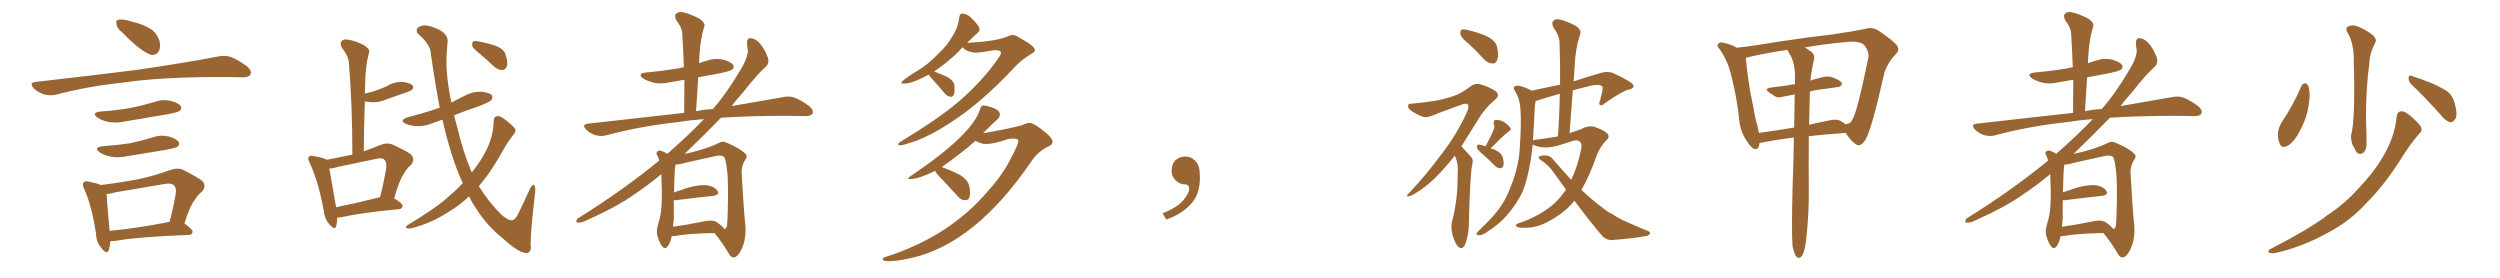 <svg xmlns="http://www.w3.org/2000/svg" xmlns:xlink="http://www.w3.org/1999/xlink" width="1350" height="150"><path fill="#996633" padding="10" d="M66.21 17.72L66.21 17.72Q63.13 15.23 62.99 13.33L62.99 13.33Q62.40 10.99 63.43 10.84L63.43 10.84Q65.04 10.25 68.12 10.84L68.12 10.84Q70.17 11.43 72.36 12.01L72.36 12.01Q77.49 13.18 81.59 15.82L81.59 15.82Q84.81 18.02 86.13 22.12L86.13 22.12Q86.87 25.20 85.84 27.54L85.84 27.54Q84.38 30.03 81.59 29.59L81.59 29.59Q79.39 28.86 76.61 26.95L76.61 26.95Q72.80 24.46 66.21 17.72ZM19.19 44.24L19.19 44.24Q48.78 40.87 73.54 37.79L73.54 37.79Q101.51 33.69 117.92 30.47L117.92 30.47Q121.44 29.74 124.66 30.76L124.66 30.76Q128.47 32.23 133.45 35.89L133.45 35.89Q136.23 38.38 135.21 40.28L135.21 40.28Q134.47 41.75 130.96 41.75L130.96 41.75Q126.86 41.75 122.02 41.60L122.02 41.60Q87.74 41.46 66.94 44.53L66.94 44.53Q47.46 46.58 30.18 51.12L30.18 51.12Q27.39 51.86 23.73 50.98L23.73 50.98Q20.51 49.95 18.16 47.61L18.16 47.61Q15.53 44.68 19.19 44.24ZM54.35 60.21L54.35 60.21Q62.99 59.62 70.46 58.30L70.46 58.30Q77.05 56.98 83.35 55.08L83.35 55.08Q87.74 53.47 92.29 54.49L92.29 54.49Q96.68 55.66 97.71 57.42L97.71 57.42Q98.29 58.89 96.97 59.91L96.97 59.91Q96.09 60.64 90.67 61.67L90.67 61.67Q78.81 63.72 67.24 65.63L67.24 65.63Q62.40 66.65 58.30 65.77L58.30 65.77Q54.93 65.04 52.73 63.57L52.73 63.57Q48.93 60.79 54.35 60.21ZM55.52 78.96L55.52 78.96Q63.57 78.37 70.31 77.34L70.31 77.34Q76.46 76.03 82.18 74.27L82.18 74.27Q86.57 72.66 91.11 73.68L91.11 73.68Q95.51 75 96.53 76.76L96.53 76.76Q97.12 78.22 95.80 79.25L95.80 79.25Q94.92 79.83 89.94 80.86L89.94 80.86Q78.96 82.62 68.41 84.38L68.41 84.38Q63.57 85.40 59.47 84.52L59.47 84.52Q56.10 83.79 53.91 82.32L53.91 82.32Q50.10 79.54 55.52 78.96ZM99.61 120.70L99.61 120.70Q104.15 123.93 104.00 125.24L104.00 125.24Q103.86 126.71 101.95 126.86L101.95 126.86Q74.71 127.88 62.26 130.08L62.26 130.08Q60.64 130.22 59.62 130.22L59.62 130.22Q59.33 133.15 58.74 135.06L58.74 135.06Q57.71 137.84 54.64 133.74L54.64 133.74Q52.00 130.81 51.86 126.27L51.86 126.27Q49.66 111.47 45.56 102.25L45.56 102.25Q44.09 99.32 45.41 98.29L45.41 98.29Q46.00 97.56 48.19 98.14L48.19 98.14Q52.59 99.02 54.49 99.90L54.49 99.90Q65.33 98.58 75.15 96.68L75.15 96.68Q83.35 94.92 92.29 91.70L92.29 91.70Q95.80 90.53 98.58 91.55L98.58 91.55Q106.64 95.65 109.42 97.85L109.42 97.85Q111.62 100.78 108.98 103.56L108.98 103.56Q106.79 105.18 104.88 108.40L104.88 108.40Q102.39 111.47 99.61 120.70ZM62.26 103.86L62.26 103.86L62.26 103.86Q59.47 104.74 57.57 104.74L57.57 104.74Q57.71 108.84 59.18 124.66L59.18 124.66Q73.54 123.34 91.55 119.82L91.55 119.82Q93.46 112.94 94.92 104.44L94.92 104.44Q95.36 101.51 93.90 100.05L93.90 100.05Q92.58 98.73 89.06 99.32L89.06 99.32Q76.03 101.51 62.26 103.86ZM249.90 98.88L249.90 98.88Q246.24 91.11 243.46 81.74L243.46 81.74Q241.11 74.27 238.92 64.60L238.92 64.60Q236.28 65.48 233.94 66.36L233.94 66.36Q229.54 68.26 225.15 68.12L225.15 68.12Q221.63 67.97 219.29 66.94L219.29 66.94Q215.04 65.04 220.31 63.28L220.31 63.28Q229.39 60.94 237.45 58.15L237.45 58.15Q234.96 45.26 232.62 28.86L232.62 28.86Q232.47 23.88 225.44 18.02L225.44 18.02Q224.12 15.23 226.90 14.21L226.90 14.21Q229.69 12.89 234.96 15.09L234.96 15.09Q243.02 18.16 241.55 24.02L241.55 24.02Q240.97 30.76 241.11 36.18L241.11 36.18Q241.55 45.12 243.75 55.37L243.75 55.37Q247.27 53.47 250.93 51.71L250.93 51.71Q255.18 49.37 259.72 49.51L259.72 49.51Q264.26 49.95 265.58 51.42L265.58 51.42Q266.31 52.59 265.28 54.05L265.28 54.05Q264.55 54.93 258.84 57.28L258.84 57.28Q251.81 59.62 245.21 62.26L245.21 62.26Q245.95 65.48 246.97 68.99L246.97 68.99Q250.20 82.47 254.74 93.16L254.74 93.16Q259.42 87.30 262.21 81.88L262.21 81.88Q266.46 73.68 266.60 65.33L266.60 65.33Q266.60 62.84 268.80 62.70L268.80 62.70Q270.12 62.55 273.19 64.89L273.19 64.89Q277.29 68.12 278.17 69.58L278.17 69.58Q278.76 71.19 277.44 72.51L277.44 72.51Q274.51 76.17 272.17 80.27L272.17 80.27Q265.14 93.02 258.54 100.49L258.54 100.49Q264.11 109.42 270.85 116.02L270.85 116.02Q274.51 119.09 276.27 118.95L276.27 118.95Q278.32 119.09 280.66 113.82L280.66 113.82Q283.01 108.69 285.79 102.83L285.79 102.83Q287.11 99.90 288.13 99.76L288.13 99.76Q289.16 100.05 289.01 103.56L289.01 103.56Q286.52 124.80 286.52 131.98L286.52 131.98Q287.26 136.08 284.47 136.67L284.47 136.67Q280.22 136.67 271.88 129.05L271.88 129.05Q262.94 122.02 256.64 111.91L256.64 111.91Q254.74 109.13 253.27 106.05L253.27 106.05Q248.44 110.74 242.29 114.40L242.29 114.40Q233.06 120.41 222.51 123.19L222.51 123.19Q220.61 123.63 219.58 123.19L219.58 123.19Q218.70 122.61 220.02 121.58L220.02 121.58Q235.69 112.21 241.99 106.35L241.99 106.35Q246.24 102.83 249.90 98.88ZM259.57 29.44L259.57 29.44Q255.62 26.37 255.03 24.90L255.03 24.90Q254.88 23.00 255.47 22.41L255.47 22.41Q256.35 21.97 258.69 22.41L258.69 22.41Q263.38 23.29 267.77 24.76L267.77 24.76Q272.02 26.51 272.90 29.15L272.90 29.15Q274.37 33.40 273.78 35.74L273.78 35.74Q272.90 37.65 271.44 37.79L271.44 37.79Q269.24 37.94 267.04 36.18L267.04 36.18Q263.23 32.52 259.57 29.44ZM182.08 117.48L182.08 117.48Q182.08 120.26 181.49 122.17L181.49 122.17Q180.76 124.51 177.98 121.29L177.98 121.29Q175.20 118.21 174.76 113.38L174.76 113.38Q171.83 97.71 167.29 88.04L167.29 88.04Q165.82 85.55 166.85 84.67L166.85 84.67Q167.29 83.79 169.19 84.23L169.19 84.23Q175.05 85.25 176.51 86.28L176.51 86.28Q183.25 84.96 190.28 83.50L190.28 83.50Q190.28 56.69 188.38 33.84L188.38 33.84Q188.23 30.47 184.57 25.63L184.57 25.63Q183.40 23.58 184.42 22.27L184.42 22.27Q185.45 20.95 187.79 21.39L187.79 21.39Q191.46 21.83 196.73 24.46L196.73 24.46Q199.80 26.66 199.37 28.13L199.37 28.13Q198.78 30.32 198.19 33.11L198.19 33.11Q197.75 36.33 197.31 41.16L197.31 41.16Q197.17 45.70 197.02 50.54L197.02 50.54Q200.54 49.80 203.32 48.78L203.32 48.78Q206.25 47.75 209.03 46.44L209.03 46.44Q212.84 44.09 217.24 44.24L217.24 44.24Q221.48 44.68 222.80 46.14L222.80 46.14Q223.54 47.17 222.51 48.49L222.51 48.49Q222.07 48.93 219.73 49.80L219.73 49.80Q214.16 51.71 209.18 53.47L209.18 53.47Q204.93 55.37 200.83 55.22L200.83 55.22Q198.78 54.93 197.02 54.79L197.02 54.79Q196.58 67.68 196.44 81.74L196.44 81.74Q200.68 80.13 205.66 78.22L205.66 78.22Q208.89 76.90 211.67 77.93L211.67 77.93Q219.73 81.59 222.07 83.50L222.07 83.50Q224.27 86.28 221.92 89.06L221.92 89.06Q219.73 90.82 217.97 94.04L217.97 94.04Q215.63 97.27 212.84 107.08L212.84 107.08Q217.38 109.86 217.38 111.18L217.38 111.18Q217.24 112.79 215.48 112.94L215.48 112.94Q194.09 114.99 184.28 117.33L184.28 117.33Q183.11 117.48 182.08 117.48ZM204.49 106.64L204.49 106.64L204.49 106.64Q204.64 106.49 205.22 106.49L205.22 106.49Q207.13 99.32 208.59 90.53L208.59 90.53Q208.89 87.45 207.42 86.13L207.42 86.13Q206.40 85.11 203.61 85.69L203.61 85.69Q193.21 87.89 182.52 90.09L182.52 90.09Q180.03 90.97 177.83 90.97L177.83 90.97Q178.71 96.39 181.49 111.91L181.49 111.91Q191.75 109.86 204.49 106.64ZM362.70 127.59L362.70 127.59Q361.96 131.25 360.50 133.01L360.50 133.01Q359.18 134.91 357.71 133.15L357.71 133.15Q356.25 131.54 354.93 127.15L354.93 127.15Q354.35 124.66 355.37 121.14L355.37 121.14Q357.13 115.58 357.28 109.86L357.28 109.86Q357.57 103.86 357.13 94.04L357.13 94.04Q350.10 99.90 342.63 104.88L342.63 104.88Q333.40 111.62 315.23 119.68L315.23 119.68Q313.48 120.26 312.01 120.26L312.01 120.26Q311.13 120.12 311.28 119.24L311.28 119.24Q311.43 118.07 312.74 117.48L312.74 117.48Q336.47 102.69 355.96 86.72L355.96 86.72Q355.66 85.40 355.22 84.38L355.22 84.38Q354.20 83.06 354.64 82.18L354.64 82.18Q355.37 81.15 356.69 81.30L356.69 81.30Q358.89 82.03 360.35 83.06L360.35 83.06Q372.07 72.80 380.13 64.31L380.13 64.31Q372.51 64.89 366.36 65.92L366.36 65.92Q345.70 68.12 327.25 73.10L327.25 73.10Q324.61 73.83 321.39 72.95L321.39 72.95Q318.60 72.07 316.41 69.87L316.41 69.87Q314.06 67.24 317.29 66.80L317.29 66.80Q345.12 63.72 369.43 60.94L369.43 60.94Q369.58 51.56 369.58 43.07L369.58 43.07Q365.48 43.80 361.96 44.38L361.96 44.38Q357.13 45.56 353.03 44.68L353.03 44.68Q349.66 43.80 347.46 42.48L347.46 42.48Q343.65 39.70 349.07 39.11L349.07 39.11Q358.74 38.23 367.09 36.77L367.09 36.77Q367.97 36.47 369.29 36.33L369.29 36.33Q368.99 26.95 368.41 18.16L368.41 18.16Q368.41 15.23 365.19 10.84L365.19 10.84Q364.01 8.50 365.04 7.47L365.04 7.47Q366.36 6.15 368.70 6.59L368.70 6.59Q372.36 7.32 377.78 10.11L377.78 10.11Q380.86 12.45 380.42 13.92L380.42 13.92Q379.83 15.82 379.25 18.16L379.25 18.16Q378.66 21.09 378.08 25.20L378.08 25.20Q377.64 29.59 377.49 34.13L377.49 34.13Q379.39 33.40 381.59 32.81L381.59 32.81Q385.99 31.20 390.53 32.23L390.53 32.23Q394.92 33.40 395.95 35.16L395.95 35.16Q396.68 36.62 395.21 37.65L395.21 37.65Q394.34 38.38 388.18 39.70L388.18 39.70Q382.47 40.72 377.05 41.75L377.05 41.75Q376.46 50.68 375.88 60.06L375.88 60.06Q380.42 59.03 384.96 58.89L384.96 58.89Q391.85 51.12 399.02 39.11L399.02 39.11Q403.86 31.49 403.86 27.10L403.86 27.10Q403.42 25.20 403.42 23.73L403.42 23.73Q403.13 20.21 405.91 20.65L405.91 20.65Q408.54 21.24 410.45 23.58L410.45 23.58Q412.79 26.22 414.70 31.20L414.70 31.20Q415.43 33.84 413.96 35.60L413.96 35.60Q408.98 39.99 400.93 50.24L400.93 50.24Q397.85 53.61 395.07 57.28L395.07 57.28Q411.47 54.35 422.90 52.44L422.90 52.44Q426.27 51.71 429.05 52.73L429.05 52.73Q432.57 54.05 436.96 57.28L436.96 57.28Q439.60 59.47 438.72 61.38L438.72 61.38Q437.99 62.70 434.77 62.70L434.77 62.70Q430.22 62.70 425.24 62.55L425.24 62.55Q404.88 62.55 389.36 63.57L389.36 63.57Q380.42 72.80 369.73 83.06L369.73 83.06Q371.63 82.62 373.83 82.18L373.83 82.18Q382.47 79.98 388.18 77.20L388.18 77.20Q390.38 75.88 392.72 77.20L392.72 77.20Q399.90 80.27 402.54 83.06L402.54 83.06Q403.86 84.38 402.54 86.13L402.54 86.13Q400.34 89.36 400.49 93.46L400.49 93.46Q401.51 112.21 402.54 122.31L402.54 122.31Q402.98 128.76 400.63 134.18L400.63 134.18Q398.44 138.87 396.24 139.01L396.24 139.01Q394.63 139.16 393.31 136.52L393.31 136.52Q390.23 131.25 385.84 125.83L385.84 125.83Q371.34 126.12 364.31 127.44L364.31 127.44Q363.28 127.59 362.70 127.59ZM387.01 119.97L387.01 119.97L387.01 119.97Q390.67 122.46 391.11 123.78L391.11 123.78Q392.14 123.34 392.58 122.02L392.58 122.02Q392.87 119.38 393.02 112.79L393.02 112.79Q393.31 102.25 392.87 94.19L392.87 94.19Q391.99 85.69 390.97 84.67L390.97 84.67Q389.36 83.64 386.57 84.23L386.57 84.23Q379.25 85.84 370.75 87.74L370.75 87.74Q367.09 88.77 364.75 88.92L364.75 88.92Q364.16 92.43 364.01 103.86L364.01 103.86Q367.82 102.54 371.92 101.22L371.92 101.22Q378.22 99.61 381.88 100.05L381.88 100.05Q385.99 100.78 387.45 103.13L387.45 103.13Q388.77 105.18 385.11 105.76L385.11 105.76Q376.61 106.64 365.04 108.11L365.04 108.11Q364.31 108.11 363.87 108.11L363.87 108.11Q363.87 113.09 363.87 118.07L363.87 118.07Q363.57 120.26 363.43 122.46L363.43 122.46Q370.90 121.44 380.13 119.53L380.13 119.53Q384.67 118.51 387.01 119.97ZM486.04 78.52L486.04 78.52Q485.01 78.37 485.01 77.78L485.01 77.78Q485.01 77.34 486.18 76.61L486.18 76.61Q506.98 64.01 517.97 54.64L517.97 54.64Q531.01 43.21 538.62 32.08L538.62 32.08Q540.53 29.59 540.53 28.56L540.53 28.56Q540.53 27.10 537.45 27.10L537.45 27.10L536.87 27.10Q529.25 28.42 527.34 28.42L527.34 28.42Q522.51 28.42 519.87 25.63L519.87 25.63L519.87 25.49Q518.55 26.66 517.53 27.98L517.53 27.98Q511.52 33.84 504.35 38.67L504.35 38.67L504.64 38.67Q508.45 40.14 511.67 41.60L511.67 41.60Q514.89 43.51 515.33 45.85L515.33 45.85L515.48 48.49Q515.48 52.29 513.28 52.29L513.28 52.29Q511.52 52.00 510.21 50.54L510.21 50.54Q507.28 46.88 504.64 44.09Q502.00 41.31 501.56 40.28L501.56 40.28Q492.63 45.12 488.53 45.12L488.53 45.12L487.50 45.12Q486.77 45.12 486.77 44.68L486.77 44.68Q486.77 43.51 495.12 38.38L495.12 38.38Q501.27 34.72 506.25 29.44L506.25 29.44Q511.82 24.32 514.16 19.78L514.16 19.78Q517.38 15.09 517.97 9.38L517.97 9.38Q518.26 7.32 519.58 7.32L519.58 7.32Q521.63 7.32 523.68 8.94L523.68 8.94Q528.96 13.77 528.96 15.82L528.96 15.82Q528.96 16.99 527.93 17.72L527.93 17.72Q525 20.36 522.22 23.14L522.22 23.14Q537.30 22.41 543.90 19.78L543.90 19.78Q545.51 18.90 546.83 18.90L546.83 18.90Q548.44 18.90 549.76 19.92L549.76 19.92Q558.84 24.90 558.84 26.95L558.84 26.95Q558.84 28.13 556.79 29.15L556.79 29.15Q551.07 32.67 547.56 36.62L547.56 36.62Q529.69 55.81 512.40 66.80L512.40 66.80Q503.17 72.80 494.82 76.03L494.82 76.03Q487.50 78.52 486.04 78.52ZM480.03 141.06L480.03 141.06Q476.66 141.06 476.66 139.89L476.66 139.89Q476.66 139.16 478.27 138.72L478.27 138.72Q512.84 127.73 533.79 102.83L533.79 102.83Q541.85 93.90 546.39 84.52L546.39 84.52Q549.90 77.93 549.90 76.03L549.90 76.03Q549.90 74.85 546.97 74.85L546.97 74.85L544.63 75Q536.72 77.78 532.18 77.78L532.18 77.78Q529.98 77.78 526.76 76.03L526.76 76.03Q520.46 81.74 508.59 90.23L508.59 90.23Q513.87 92.14 518.41 94.48L518.41 94.48Q522.80 97.27 523.39 100.49L523.39 100.49Q523.83 102.54 523.83 104.00L523.83 104.00Q523.83 108.11 521.34 108.11L521.34 108.11Q518.85 108.11 517.38 106.20L517.38 106.20L508.59 96.68Q505.52 93.75 504.93 92.29L504.93 92.29Q496.00 96.68 491.60 96.68L491.60 96.68Q490.43 96.68 490.43 96.39L490.43 96.39Q490.43 95.95 491.75 95.07L491.75 95.07Q525.29 72.51 529.25 58.89L529.25 58.89Q529.69 56.98 531.01 56.98L531.01 56.98Q532.91 56.98 536.43 58.30Q539.94 59.62 539.94 61.82L539.94 61.82Q539.94 63.13 538.77 64.31L538.77 64.31Q536.13 66.50 530.86 71.92L530.86 71.92Q543.46 69.87 552.25 67.53L552.25 67.53Q554.30 66.36 556.20 66.36L556.20 66.36Q558.69 66.65 564.11 71.19L564.11 71.19Q568.36 74.41 568.36 76.61L568.36 76.61Q568.36 78.37 565.43 79.39L565.43 79.39Q560.74 81.88 557.52 86.28L557.52 86.28Q526.61 131.98 491.46 139.45L491.46 139.45Q484.13 141.06 480.03 141.06ZM647.75 91.99L647.75 91.99L647.75 91.99Q648.93 103.27 643.65 109.57L643.65 109.57Q638.09 115.87 629.74 118.51L629.74 118.51L627.83 115.14Q636.47 111.77 639.70 107.23L639.70 107.23Q642.19 103.86 642.19 101.95L642.19 101.95Q642.04 99.61 640.14 99.61L640.14 99.61Q637.06 99.61 634.72 97.27L634.72 97.27Q632.67 95.21 632.67 91.99L632.67 91.99Q632.81 88.48 634.72 86.57L634.72 86.57Q636.91 84.52 640.14 84.52L640.14 84.52Q642.92 84.52 644.82 86.28L644.82 86.28Q647.31 88.33 647.75 91.99ZM793.36 23.88L793.36 23.88Q789.11 20.51 788.67 18.60L788.67 18.60Q788.38 16.55 789.26 15.97L789.26 15.97Q790.43 15.67 792.77 16.26L792.77 16.26Q798.19 17.58 802.73 19.48L802.73 19.48Q807.42 21.83 808.30 24.90L808.30 24.90Q809.47 29.74 808.59 32.08L808.59 32.08Q807.86 34.28 806.10 34.28L806.10 34.28Q803.61 34.28 801.42 32.08L801.42 32.08Q797.31 27.54 793.36 23.88ZM785.60 84.08L785.60 84.08Q782.08 88.48 778.86 91.99L778.86 91.99Q771.24 100.63 762.45 105.47L762.45 105.47Q760.40 106.20 759.96 106.05L759.96 106.05Q759.38 105.47 761.57 103.56L761.57 103.56Q770.80 93.60 777.98 83.79L777.98 83.79Q786.62 72.80 792.04 60.79L792.04 60.79Q793.51 57.57 792.63 56.54L792.63 56.54Q792.19 55.66 789.99 56.25L789.99 56.25Q782.67 58.89 776.37 61.23L776.37 61.23Q773.44 62.70 770.36 63.28L770.36 63.28Q767.87 63.57 762.16 59.91L762.16 59.91Q759.96 58.30 760.40 56.84L760.40 56.84Q760.69 55.81 762.60 55.96L762.60 55.96Q767.72 55.52 774.76 54.49L774.76 54.49Q781.35 53.17 785.30 51.71L785.30 51.71Q788.96 50.54 794.38 46.44L794.38 46.44Q796.88 44.53 800.39 45.85L800.39 45.85Q804.79 47.17 808.01 49.51L808.01 49.51Q809.91 51.71 807.57 53.61L807.57 53.61Q801.56 58.59 797.17 66.21L797.17 66.21Q792.77 73.24 789.11 79.10L789.11 79.10Q789.84 79.54 790.43 80.42L790.43 80.42Q792.19 82.18 794.53 84.96L794.53 84.96Q795.85 86.28 794.82 89.94L794.82 89.94Q793.80 95.51 793.21 120.26L793.21 120.26Q793.21 126.27 791.31 131.69L791.31 131.69Q789.70 135.35 787.35 133.15L787.35 133.15Q785.89 131.69 784.42 127.15L784.42 127.15Q783.40 122.75 783.98 120.12L783.98 120.12Q786.91 109.13 787.06 98.14L787.06 98.14Q787.21 94.48 787.21 90.38L787.21 90.38Q787.06 87.30 785.60 84.08ZM802.15 79.10L802.15 79.10Q805.08 73.68 806.54 70.17L806.54 70.17Q807.28 68.41 806.69 67.09L806.69 67.09Q806.25 64.89 807.71 64.75L807.71 64.75Q810.06 64.60 812.40 66.06L812.40 66.06Q814.75 67.68 815.63 69.14L815.63 69.14Q816.36 70.17 814.60 71.04L814.60 71.04Q811.08 73.83 804.93 80.13L804.93 80.13Q806.25 80.42 807.57 81.01L807.57 81.01Q810.94 82.76 811.52 85.11L811.52 85.11Q812.26 88.04 811.82 89.50L811.82 89.50Q811.23 90.82 810.21 90.82L810.21 90.82Q808.59 90.97 807.28 89.50L807.28 89.50Q803.76 85.99 800.54 83.20L800.54 83.20Q797.75 80.86 797.61 79.83L797.61 79.83Q797.46 78.37 798.05 78.22L798.05 78.22Q798.78 77.93 800.24 78.37L800.24 78.37Q801.27 78.66 802.15 79.10ZM850.20 108.40L850.20 108.40Q845.95 113.67 840.67 116.89L840.67 116.89Q832.76 122.31 825.73 122.90L825.73 122.90Q820.31 123.19 819.43 122.61L819.43 122.61Q817.68 121.58 819.58 120.70L819.58 120.70Q829.25 117.63 836.87 111.91L836.87 111.91Q841.70 108.25 845.65 102.39L845.65 102.39Q842.43 98.00 839.21 93.46L839.21 93.46Q836.13 88.92 831.59 86.13L831.59 86.13Q830.71 85.40 830.86 84.81L830.86 84.81Q831.74 83.79 834.96 83.94L834.96 83.94Q837.30 84.08 838.77 86.28L838.77 86.28Q843.90 92.14 848.44 97.12L848.44 97.12Q851.95 89.94 853.86 80.27L853.86 80.27Q854.74 76.17 851.07 75.73L851.07 75.73Q849.61 75.88 841.26 78.66L841.26 78.66Q834.23 80.57 828.96 78.66L828.96 78.66Q828.08 78.22 827.64 78.08L827.64 78.08Q827.20 82.62 826.61 86.28L826.61 86.28Q825 96.39 822.22 103.56L822.22 103.56Q818.85 110.45 813.43 116.60L813.43 116.60Q809.77 120.85 803.47 124.95L803.47 124.95Q800.83 127.00 798.63 127.00L798.63 127.00Q797.17 127.15 797.31 126.12L797.31 126.12Q797.75 125.24 799.66 123.49L799.66 123.49Q801.71 121.44 804.05 119.09L804.05 119.09Q811.67 111.33 814.89 102.98L814.89 102.98Q820.02 90.97 820.61 80.86L820.61 80.86Q821.63 66.21 821.04 59.03L821.04 59.03Q820.75 53.61 818.41 49.66L818.41 49.66Q816.21 46.73 818.99 46.29L818.99 46.29Q820.90 45.85 827.20 48.93L827.20 48.93Q835.40 47.17 842.43 45.70L842.43 45.70Q842.58 33.98 842.14 23.29L842.14 23.29Q842.29 19.63 838.77 14.65L838.77 14.65Q837.74 12.30 838.77 11.28L838.77 11.28Q839.94 9.96 842.29 10.55L842.29 10.55Q845.80 11.28 851.07 14.06L851.07 14.06Q854.00 16.26 853.42 18.02L853.42 18.02Q852.83 20.21 851.95 23.00L851.95 23.00Q851.22 26.22 850.63 31.20L850.63 31.20Q850.20 37.35 849.76 43.95L849.76 43.95Q856.35 41.75 864.40 39.40L864.40 39.40Q868.21 38.23 871.29 39.55L871.29 39.55Q881.98 44.53 882.13 46.29L882.13 46.29Q882.28 47.90 879.49 48.34L879.49 48.34Q875.83 49.37 866.89 55.52L866.89 55.52Q865.14 57.28 864.11 56.69L864.11 56.69Q863.09 56.25 864.11 54.05L864.11 54.05Q865.58 48.63 865.43 47.31L865.43 47.31Q865.14 45.41 860.30 46.00L860.30 46.00Q854.59 47.31 849.32 48.78L849.32 48.78Q848.44 59.91 847.56 71.92L847.56 71.92Q851.07 70.75 853.86 69.73L853.86 69.73Q857.67 67.53 861.18 68.55L861.18 68.55Q865.87 70.17 867.77 71.92L867.77 71.92Q869.82 73.83 867.04 76.17L867.04 76.17Q864.26 79.10 862.50 83.20L862.50 83.20Q858.54 94.63 854.00 102.54L854.00 102.54Q859.86 108.11 864.84 111.77L864.84 111.77Q868.21 114.55 870.56 115.58L870.56 115.58Q875.24 118.65 878.76 119.97L878.76 119.97Q884.18 122.46 890.04 124.80L890.04 124.80Q891.50 125.39 890.92 126.27L890.92 126.27Q890.19 127.44 887.99 127.59L887.99 127.59Q883.01 128.61 870.56 129.64L870.56 129.64Q867.04 129.64 864.84 127.00L864.84 127.00Q857.81 118.65 850.20 108.40ZM829.54 75.44L829.54 75.44L829.54 75.44Q836.28 74.56 841.26 73.68L841.26 73.68Q842.14 61.67 842.29 50.68L842.29 50.68Q836.72 52.15 831.30 53.91L831.30 53.91Q830.13 54.35 829.25 54.49L829.25 54.49Q828.96 55.81 828.81 57.28L828.81 57.28Q828.37 67.53 827.78 75.88L827.78 75.88Q828.22 75.44 829.54 75.44ZM967.97 132.86L967.97 132.86Q967.38 125.10 967.97 101.66L967.97 101.66Q968.55 86.72 968.70 74.27L968.70 74.27Q958.01 75.59 951.27 77.05L951.27 77.05Q950.68 77.05 950.10 77.20L950.10 77.20Q949.95 81.01 947.31 80.42L947.31 80.42Q945.41 79.69 943.21 76.03L943.21 76.03Q939.84 71.04 939.26 65.33L939.26 65.33Q937.94 52.59 934.86 40.72L934.86 40.72Q932.96 32.67 928.56 26.51L928.56 26.51Q926.66 24.61 927.98 23.58L927.98 23.58Q929.00 22.56 930.03 23.00L930.03 23.00Q933.98 23.58 937.94 25.78L937.94 25.78Q948.19 24.61 961.08 22.41L961.08 22.41Q977.49 19.92 990.38 18.46L990.38 18.46Q1000.49 16.99 1007.52 15.53L1007.52 15.53Q1010.45 14.50 1013.96 16.26L1013.96 16.26Q1021.44 21.24 1024.22 24.32L1024.22 24.32Q1026.12 26.95 1023.78 29.15L1023.78 29.15Q1019.53 33.54 1017.63 38.96L1017.63 38.96L1017.63 38.96Q1010.74 69.87 1007.23 75.73L1007.23 75.73Q1004.44 79.54 1002.54 78.08L1002.54 78.08Q999.76 76.61 996.68 71.78L996.68 71.78Q985.55 72.51 976.76 73.54L976.76 73.54Q976.61 94.19 976.76 101.66L976.76 101.66Q976.90 114.99 975.44 128.32L975.44 128.32Q974.85 133.89 973.97 136.23L973.97 136.23Q973.24 138.57 971.92 139.16L971.92 139.16Q970.75 139.45 969.87 138.43L969.87 138.43Q968.85 136.96 967.97 132.86ZM977.34 49.37L977.34 49.37Q977.05 59.33 976.90 67.38L976.90 67.38Q981.74 66.21 987.01 65.19L987.01 65.19Q991.70 64.01 994.34 65.48L994.34 65.48Q995.65 66.36 996.68 67.24L996.68 67.24Q996.68 67.09 996.83 67.09L996.83 67.09Q999.46 66.80 1000.34 64.45L1000.34 64.45Q1002.98 60.21 1008.84 31.49L1008.84 31.49Q1009.57 28.13 1006.79 24.46L1006.79 24.46Q1004.15 21.83 996.53 22.71L996.53 22.71Q984.67 23.88 974.56 25.63L974.56 25.63Q975.88 26.37 977.78 27.69L977.78 27.69Q980.13 29.30 979.54 32.08L979.54 32.08Q978.81 35.16 978.22 39.11L978.22 39.11Q977.78 40.87 977.64 43.51L977.64 43.51Q980.71 42.48 984.38 41.60L984.38 41.60Q986.87 41.02 989.06 41.60L989.06 41.60Q990.97 42.33 991.85 42.77L991.85 42.77Q994.78 44.09 994.63 45.56L994.63 45.56Q993.60 47.17 992.14 47.02L992.14 47.02Q987.89 47.75 982.62 48.34L982.62 48.34Q979.69 48.78 977.34 49.37ZM967.24 30.62L967.24 30.62L967.24 30.62Q966.21 29.00 965.33 27.25L965.33 27.25Q965.19 26.95 965.04 26.95L965.04 26.95Q952.00 28.86 942.77 31.20L942.77 31.20Q942.77 31.20 942.77 31.35L942.77 31.35Q943.51 39.99 945.26 50.24L945.26 50.24Q946.88 58.01 947.90 63.87L947.90 63.87Q949.22 68.12 949.80 71.78L949.80 71.78Q958.59 70.61 968.85 68.85L968.85 68.85Q968.99 59.03 969.14 50.98L969.14 50.98Q965.92 51.56 963.13 52.15L963.13 52.15Q960.21 53.03 958.74 52.15L958.74 52.15Q956.84 50.98 955.37 49.95L955.37 49.95Q952.44 47.90 956.10 47.31L956.10 47.31Q960.21 46.73 963.87 46.29L963.87 46.29Q966.21 45.85 969.29 45.41L969.29 45.41Q969.29 42.48 969.29 40.14L969.29 40.14Q969.14 34.57 967.24 30.62ZM1112.70 127.59L1112.70 127.59Q1111.96 131.25 1110.50 133.01L1110.50 133.01Q1109.18 134.91 1107.71 133.15L1107.71 133.15Q1106.25 131.54 1104.93 127.15L1104.93 127.15Q1104.35 124.66 1105.37 121.14L1105.37 121.14Q1107.13 115.58 1107.28 109.86L1107.28 109.86Q1107.57 103.86 1107.13 94.04L1107.13 94.04Q1100.10 99.90 1092.63 104.88L1092.63 104.88Q1083.40 111.62 1065.23 119.68L1065.23 119.68Q1063.48 120.26 1062.01 120.26L1062.01 120.26Q1061.13 120.12 1061.28 119.24L1061.28 119.24Q1061.43 118.07 1062.74 117.48L1062.74 117.48Q1086.47 102.69 1105.96 86.72L1105.96 86.72Q1105.66 85.40 1105.22 84.38L1105.22 84.38Q1104.20 83.06 1104.64 82.18L1104.64 82.18Q1105.37 81.15 1106.69 81.30L1106.69 81.30Q1108.89 82.03 1110.35 83.06L1110.35 83.06Q1122.07 72.80 1130.13 64.31L1130.13 64.31Q1122.51 64.89 1116.36 65.92L1116.36 65.92Q1095.70 68.12 1077.25 73.10L1077.25 73.10Q1074.61 73.83 1071.39 72.95L1071.39 72.95Q1068.60 72.07 1066.41 69.87L1066.41 69.87Q1064.06 67.24 1067.29 66.80L1067.29 66.80Q1095.12 63.72 1119.43 60.94L1119.43 60.94Q1119.58 51.56 1119.58 43.07L1119.58 43.07Q1115.48 43.80 1111.96 44.38L1111.96 44.38Q1107.13 45.56 1103.03 44.68L1103.03 44.68Q1099.66 43.80 1097.46 42.48L1097.46 42.48Q1093.65 39.70 1099.07 39.11L1099.07 39.11Q1108.74 38.23 1117.09 36.77L1117.09 36.77Q1117.97 36.47 1119.29 36.33L1119.29 36.33Q1118.99 26.95 1118.41 18.16L1118.41 18.16Q1118.41 15.23 1115.19 10.84L1115.19 10.84Q1114.01 8.50 1115.04 7.47L1115.04 7.47Q1116.36 6.15 1118.70 6.59L1118.70 6.59Q1122.36 7.32 1127.78 10.11L1127.78 10.11Q1130.86 12.45 1130.42 13.92L1130.42 13.92Q1129.83 15.82 1129.25 18.16L1129.25 18.16Q1128.66 21.09 1128.08 25.20L1128.08 25.20Q1127.64 29.59 1127.49 34.13L1127.49 34.13Q1129.39 33.40 1131.59 32.81L1131.59 32.81Q1135.99 31.20 1140.53 32.23L1140.53 32.23Q1144.92 33.40 1145.95 35.16L1145.95 35.16Q1146.68 36.62 1145.21 37.65L1145.21 37.65Q1144.34 38.38 1138.18 39.70L1138.18 39.70Q1132.47 40.72 1127.05 41.75L1127.05 41.75Q1126.46 50.68 1125.88 60.06L1125.88 60.06Q1130.42 59.03 1134.96 58.89L1134.96 58.89Q1141.85 51.12 1149.02 39.11L1149.02 39.11Q1153.86 31.49 1153.86 27.10L1153.86 27.10Q1153.42 25.20 1153.42 23.73L1153.42 23.73Q1153.13 20.21 1155.91 20.65L1155.91 20.65Q1158.54 21.24 1160.45 23.58L1160.45 23.58Q1162.79 26.22 1164.70 31.20L1164.70 31.20Q1165.43 33.84 1163.96 35.60L1163.96 35.60Q1158.98 39.99 1150.93 50.24L1150.93 50.24Q1147.85 53.61 1145.07 57.28L1145.07 57.28Q1161.47 54.35 1172.90 52.44L1172.90 52.44Q1176.27 51.71 1179.05 52.73L1179.05 52.73Q1182.57 54.05 1186.96 57.28L1186.96 57.28Q1189.60 59.47 1188.72 61.38L1188.72 61.38Q1187.99 62.70 1184.77 62.70L1184.77 62.70Q1180.22 62.70 1175.24 62.55L1175.24 62.55Q1154.88 62.55 1139.36 63.57L1139.36 63.57Q1130.42 72.80 1119.73 83.06L1119.73 83.06Q1121.63 82.62 1123.83 82.18L1123.83 82.18Q1132.47 79.98 1138.18 77.20L1138.18 77.20Q1140.38 75.88 1142.72 77.20L1142.72 77.20Q1149.90 80.27 1152.54 83.06L1152.54 83.06Q1153.86 84.38 1152.54 86.13L1152.54 86.13Q1150.34 89.36 1150.49 93.46L1150.49 93.46Q1151.51 112.21 1152.54 122.31L1152.54 122.31Q1152.98 128.76 1150.63 134.18L1150.63 134.18Q1148.44 138.87 1146.24 139.01L1146.24 139.01Q1144.63 139.16 1143.31 136.52L1143.31 136.52Q1140.23 131.25 1135.84 125.83L1135.84 125.83Q1121.34 126.12 1114.31 127.44L1114.31 127.44Q1113.28 127.59 1112.70 127.59ZM1137.01 119.97L1137.01 119.97L1137.01 119.97Q1140.67 122.46 1141.11 123.78L1141.11 123.78Q1142.14 123.34 1142.58 122.02L1142.58 122.02Q1142.87 119.38 1143.02 112.79L1143.02 112.79Q1143.31 102.25 1142.87 94.19L1142.87 94.19Q1141.99 85.69 1140.97 84.67L1140.97 84.67Q1139.36 83.64 1136.57 84.23L1136.57 84.23Q1129.25 85.84 1120.75 87.74L1120.75 87.74Q1117.09 88.77 1114.75 88.92L1114.75 88.92Q1114.16 92.43 1114.01 103.86L1114.01 103.86Q1117.82 102.54 1121.92 101.22L1121.92 101.22Q1128.22 99.61 1131.88 100.05L1131.88 100.05Q1135.99 100.78 1137.45 103.13L1137.45 103.13Q1138.77 105.18 1135.11 105.76L1135.11 105.76Q1126.61 106.64 1115.04 108.11L1115.04 108.11Q1114.31 108.11 1113.87 108.11L1113.87 108.11Q1113.87 113.09 1113.87 118.07L1113.87 118.07Q1113.57 120.26 1113.43 122.46L1113.43 122.46Q1120.90 121.44 1130.13 119.53L1130.13 119.53Q1134.67 118.51 1137.01 119.97ZM1242.77 46.44L1242.77 46.44Q1243.36 45.12 1244.82 44.97L1244.82 44.97Q1246.00 45.12 1246.58 46.58L1246.58 46.58Q1247.75 50.68 1246.73 56.10L1246.73 56.10Q1246.00 63.13 1241.89 70.75L1241.89 70.75Q1239.40 75.88 1235.74 78.52L1235.74 78.52Q1232.08 80.57 1231.05 77.49L1231.05 77.49Q1229.74 75 1230.18 70.90L1230.18 70.90Q1230.76 68.41 1231.79 66.50L1231.79 66.50Q1238.23 57.13 1242.77 46.44ZM1267.38 17.14L1267.38 17.14Q1266.36 14.65 1268.55 14.06L1268.55 14.06Q1270.90 13.18 1273.68 14.50L1273.68 14.50Q1278.08 16.26 1281.74 19.34L1281.74 19.34Q1283.64 21.53 1282.62 23.00L1282.62 23.00Q1279.69 28.71 1279.54 33.25L1279.54 33.25Q1277.49 48.49 1277.64 65.33L1277.64 65.33Q1277.93 70.61 1277.93 76.32L1277.93 76.32Q1278.22 80.86 1276.03 82.62L1276.03 82.62Q1273.54 84.08 1272.07 81.45L1272.07 81.45Q1271.19 79.54 1270.31 78.08L1270.31 78.08Q1269.43 75.44 1269.58 73.10L1269.58 73.10Q1271.92 64.45 1271.04 33.54L1271.04 33.54Q1271.34 23.44 1267.38 17.14ZM1302.25 45.70L1302.25 45.70Q1300.63 44.24 1300.63 42.04L1300.63 42.04Q1300.93 40.14 1302.39 41.02L1302.39 41.02Q1306.20 42.19 1313.23 44.97L1313.23 44.97Q1319.38 47.75 1322.02 49.66L1322.02 49.66Q1324.66 52.15 1325.54 55.81L1325.54 55.81Q1327.44 62.70 1325.54 64.60L1325.54 64.60Q1324.37 66.21 1323.05 66.06L1323.05 66.06Q1320.56 65.33 1318.21 62.26L1318.21 62.26Q1309.42 52.44 1302.25 45.70ZM1294.19 62.99L1294.19 62.99L1294.19 62.99Q1294.48 60.21 1296.83 60.06L1296.83 60.06Q1298.73 60.06 1301.95 62.84L1301.95 62.84Q1306.64 66.94 1307.52 68.85L1307.52 68.85Q1308.11 70.90 1306.35 72.22L1306.35 72.22Q1302.25 77.05 1298.73 82.32L1298.73 82.32Q1287.89 99.90 1277.78 109.72L1277.78 109.72Q1268.85 119.68 1255.96 126.27L1255.96 126.27Q1242.77 133.45 1228.56 136.67L1228.56 136.67Q1226.51 136.96 1225.20 136.38L1225.20 136.38Q1224.32 135.64 1225.78 134.62L1225.78 134.62Q1247.61 123.34 1256.84 116.16L1256.84 116.16Q1266.21 110.01 1273.39 101.95L1273.39 101.95Q1281.59 93.46 1286.57 84.96L1286.57 84.96Q1293.16 74.12 1294.19 62.99Z"/></svg>